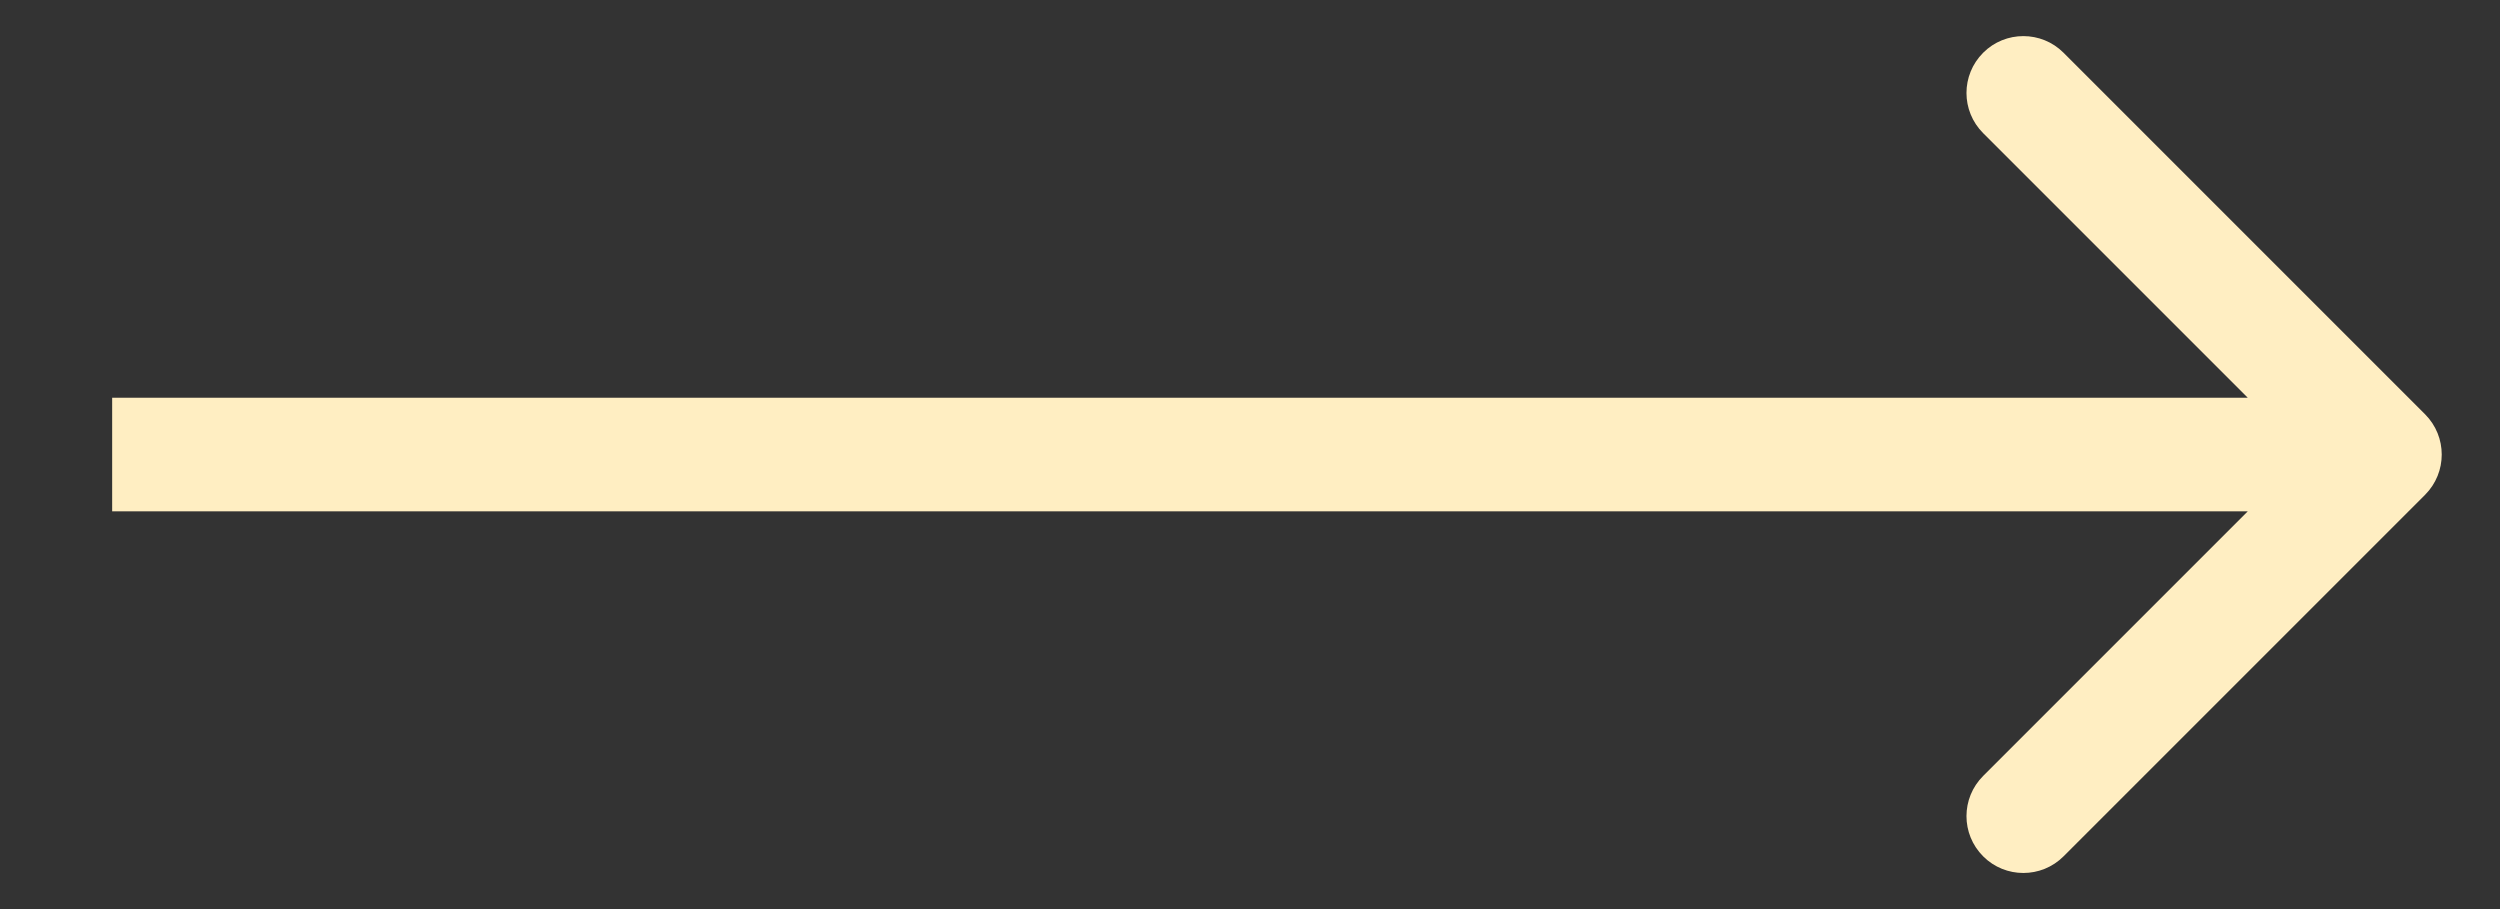 <?xml version="1.0" encoding="UTF-8"?> <svg xmlns="http://www.w3.org/2000/svg" width="22" height="8" viewBox="0 0 22 8" fill="none"><rect x="0" y="0" width="22" height="8" fill="#333333" stroke="none"/><path d="M21.341 4.354C21.536 4.158 21.536 3.842 21.341 3.646L18.159 0.464C17.964 0.269 17.647 0.269 17.452 0.464C17.256 0.66 17.256 0.976 17.452 1.172L20.28 4L17.452 6.828C17.256 7.024 17.256 7.34 17.452 7.536C17.647 7.731 17.964 7.731 18.159 7.536L21.341 4.354ZM0.987 4V4.5H20.987V4V3.5H0.987V4Z" fill="#FFEEC2"></path></svg> 